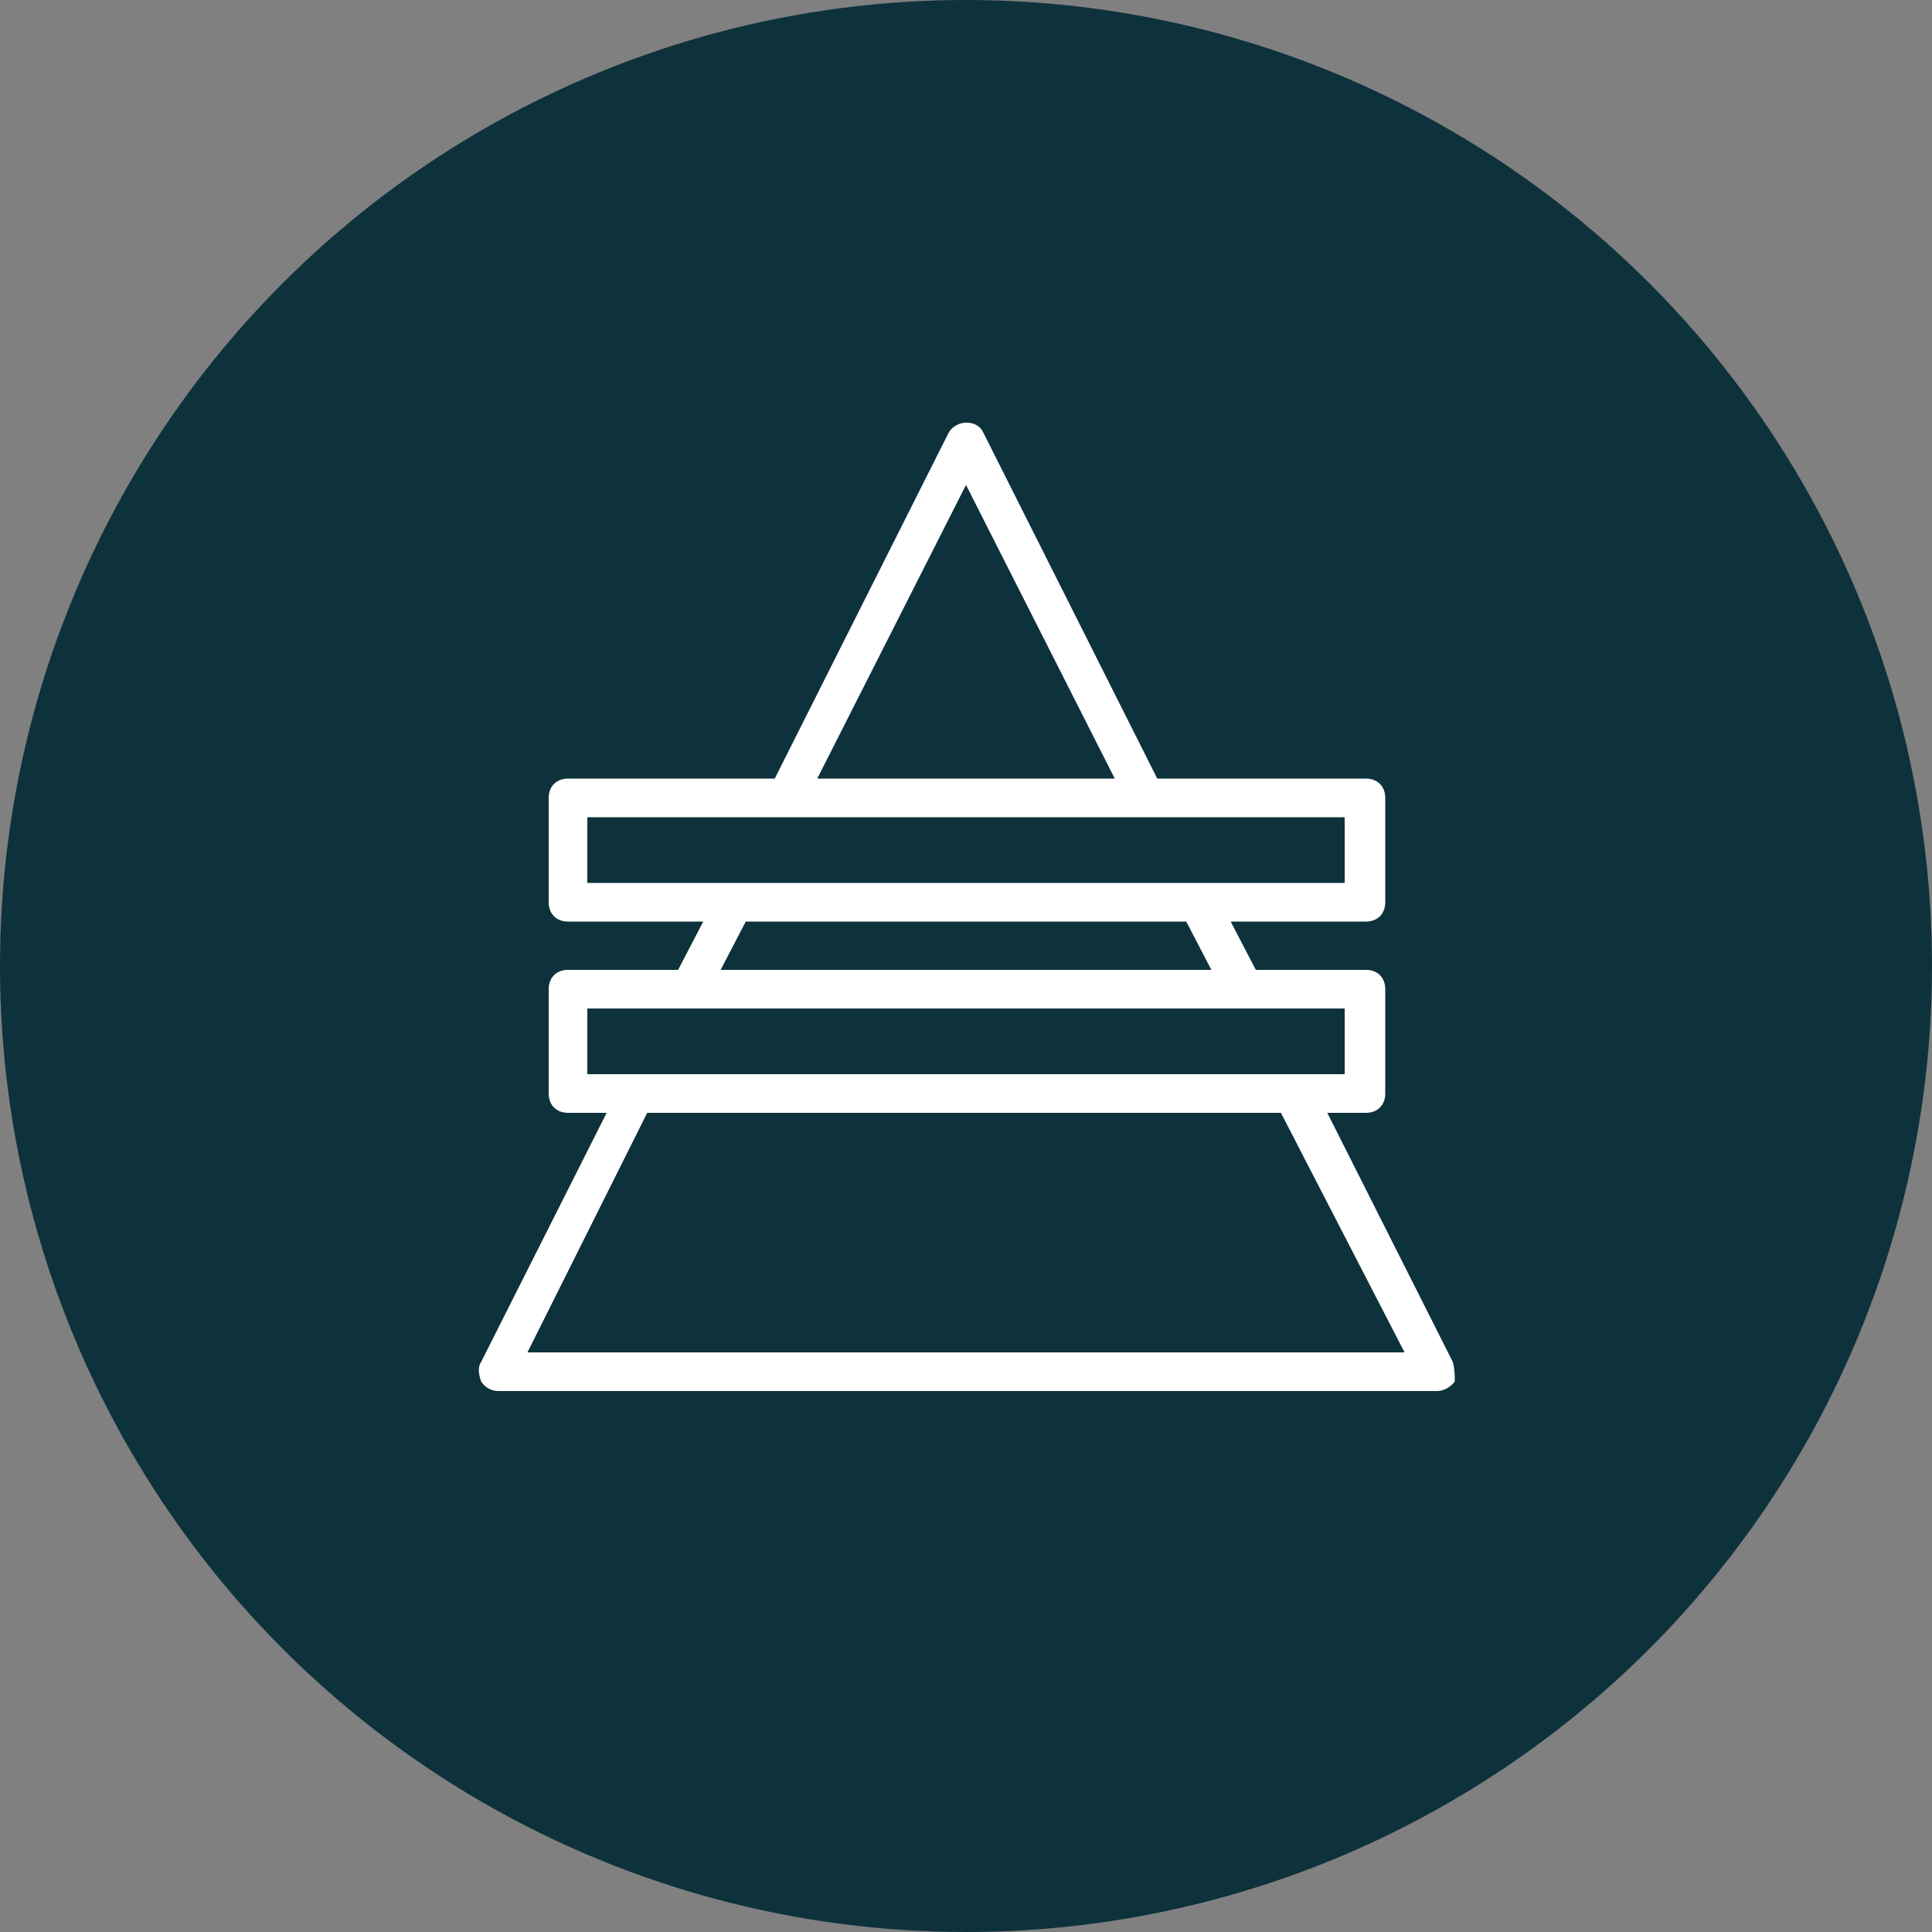 <svg xmlns="http://www.w3.org/2000/svg" viewBox="0 0 100 100"><rect x="0" y="0" width="100" height="100" fill="#808080" stroke="none"/><circle fill="#0E323B" cx="50" cy="50" r="50"/><path fill="#FFF" d="M75.2 70.5l-6.5-12.9h2c.6 0 1-.4 1-1v-5.4c0-.6-.4-1-1-1H65l-1.3-2.5h7c.6 0 1-.4 1-1v-5.4c0-.6-.4-1-1-1H59.9l-9-17.9c-.3-.7-1.4-.7-1.8 0l-9 17.9H29.4c-.6 0-1 .4-1 1v5.4c0 .6.4 1 1 1h7l-1.3 2.5h-5.7c-.6 0-1 .4-1 1v5.4c0 .6.4 1 1 1h2l-6.5 12.9c-.2.3-.1.7 0 1 .2.3.5.5.9.5h48.6c.3 0 .7-.2.9-.5 0-.3 0-.6-.1-1zM50 25.1l7.7 15.2H42.3L50 25.1zM30.4 42.3h39.2v3.4H30.4v-3.4zm8.2 5.4h22.8l1.3 2.5H37.3l1.3-2.5zm-8.2 4.5H69.6v3.4H30.4v-3.4zM27.3 70l6.2-12.4h32.8L72.7 70H27.3z"/></svg>